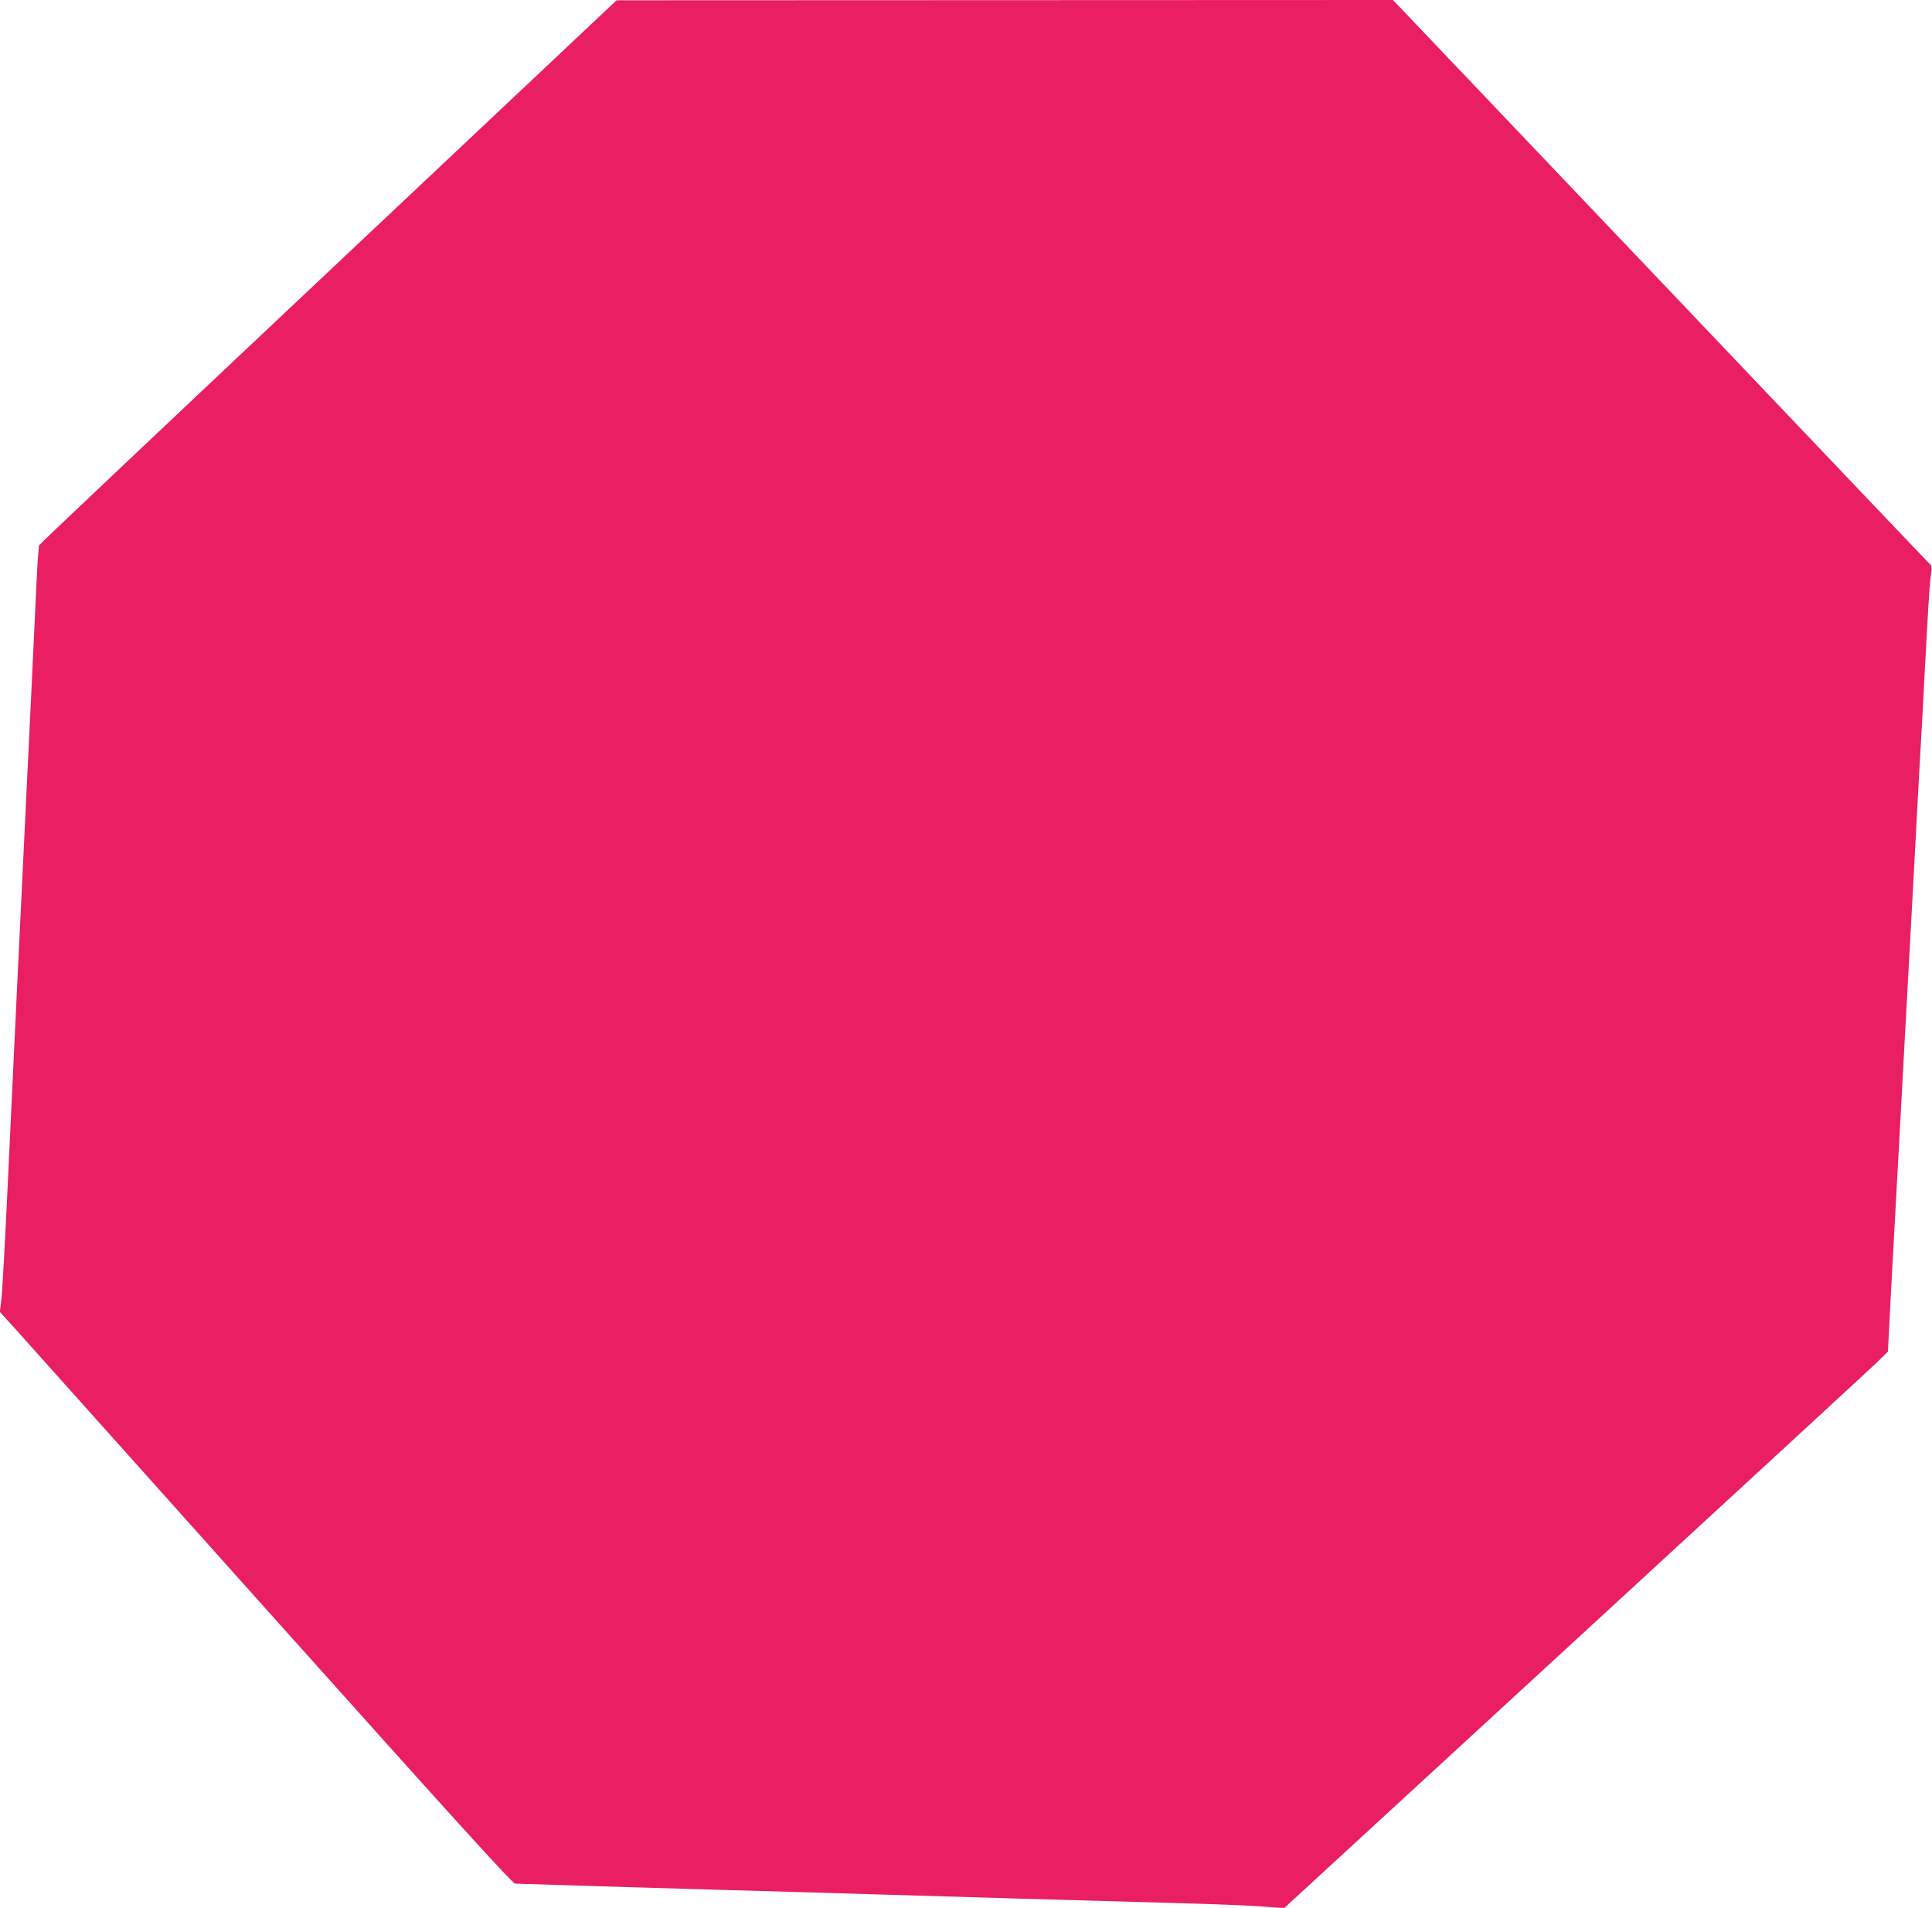 <?xml version="1.0" standalone="no"?>
<!DOCTYPE svg PUBLIC "-//W3C//DTD SVG 20010904//EN"
 "http://www.w3.org/TR/2001/REC-SVG-20010904/DTD/svg10.dtd">
<svg version="1.0" xmlns="http://www.w3.org/2000/svg"
 width="1280pt" height="1264pt" viewBox="0 0 1280 1264"
 preserveAspectRatio="xMidYMid meet">
<g transform="translate(0,1264) scale(0.1,-0.1)"
fill="#e91e63" stroke="none">
<path d="M2176 10840 c-1050 -989 -1913 -1804 -1916 -1812 -4 -7 -13 -128 -19
-268 -7 -140 -20 -435 -31 -655 -72 -1485 -137 -2840 -165 -3445 -14 -294 -30
-575 -35 -623 l-11 -89 119 -131 c65 -73 828 -925 1695 -1894 1239 -1384 1583
-1763 1601 -1763 13 0 160 -5 327 -10 167 -6 617 -19 999 -30 382 -11 846 -24
1030 -30 355 -11 1459 -43 2070 -60 201 -5 433 -15 516 -21 l152 -11 1933
1778 c1064 978 1964 1808 2001 1844 l66 65 16 315 c9 173 21 389 26 480 5 91
19 336 30 545 11 209 29 542 40 740 47 857 62 1131 80 1475 11 201 24 444 30
540 5 96 19 348 30 560 11 212 24 422 30 468 11 81 10 83 -14 105 -13 12 -781
819 -1706 1792 -926 974 -1719 1807 -1763 1853 l-79 82 -2572 -1 -2571 -1
-1909 -1798z"/>
</g>
</svg>

